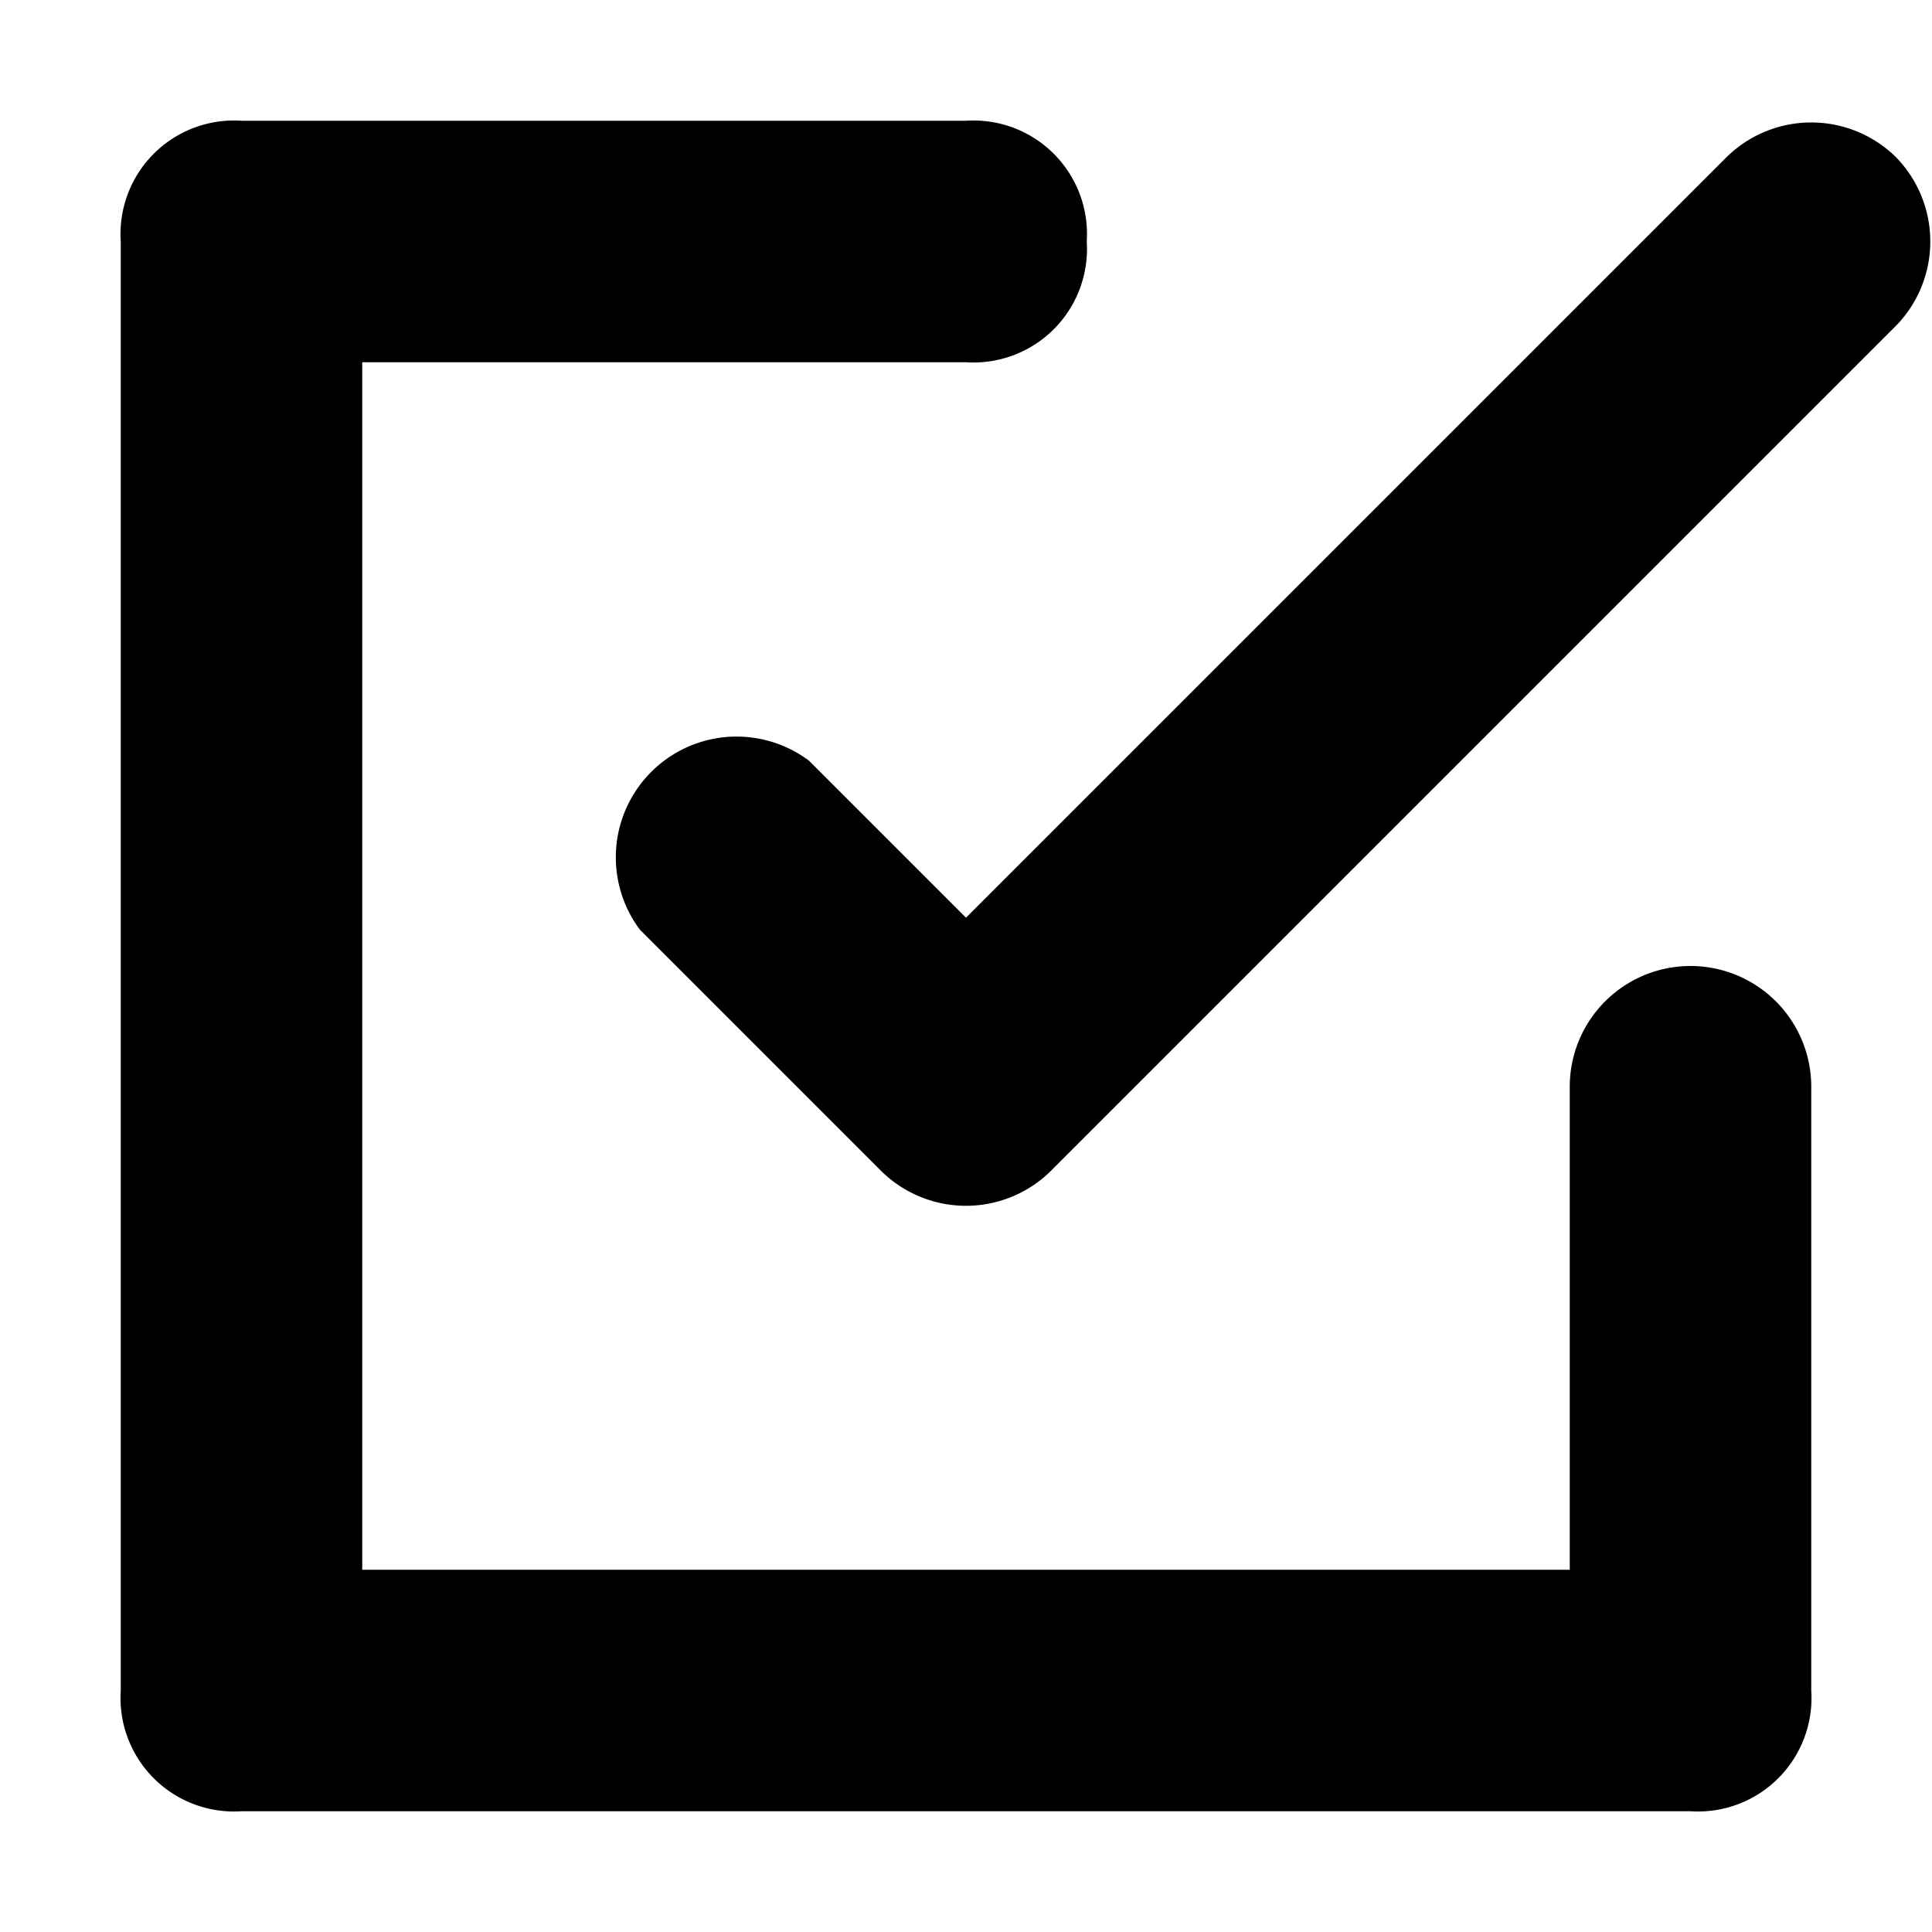 <svg xmlns="http://www.w3.org/2000/svg" viewBox="0 0 16 16"><defs><style>.cls-1{fill:#000;}</style></defs><title>Artboard 4</title><g id="Layer_4" data-name="Layer 4"><path class="cls-1" d="M14.3,1.3,8,7.6,6.7,6.3A1,1,0,0,0,5.3,7.7l2,2a1,1,0,0,0,1.4,0l7-7a1,1,0,0,0,0-1.4A1,1,0,0,0,14.3,1.3Z"/><path class="cls-1" d="M2,15H14a.94.94,0,0,0,1-1V9a1,1,0,0,0-2,0v4H3V3H8A.94.94,0,0,0,9,2,.94.94,0,0,0,8,1H2A.94.94,0,0,0,1,2V14A.94.94,0,0,0,2,15Z"/></g></svg>
